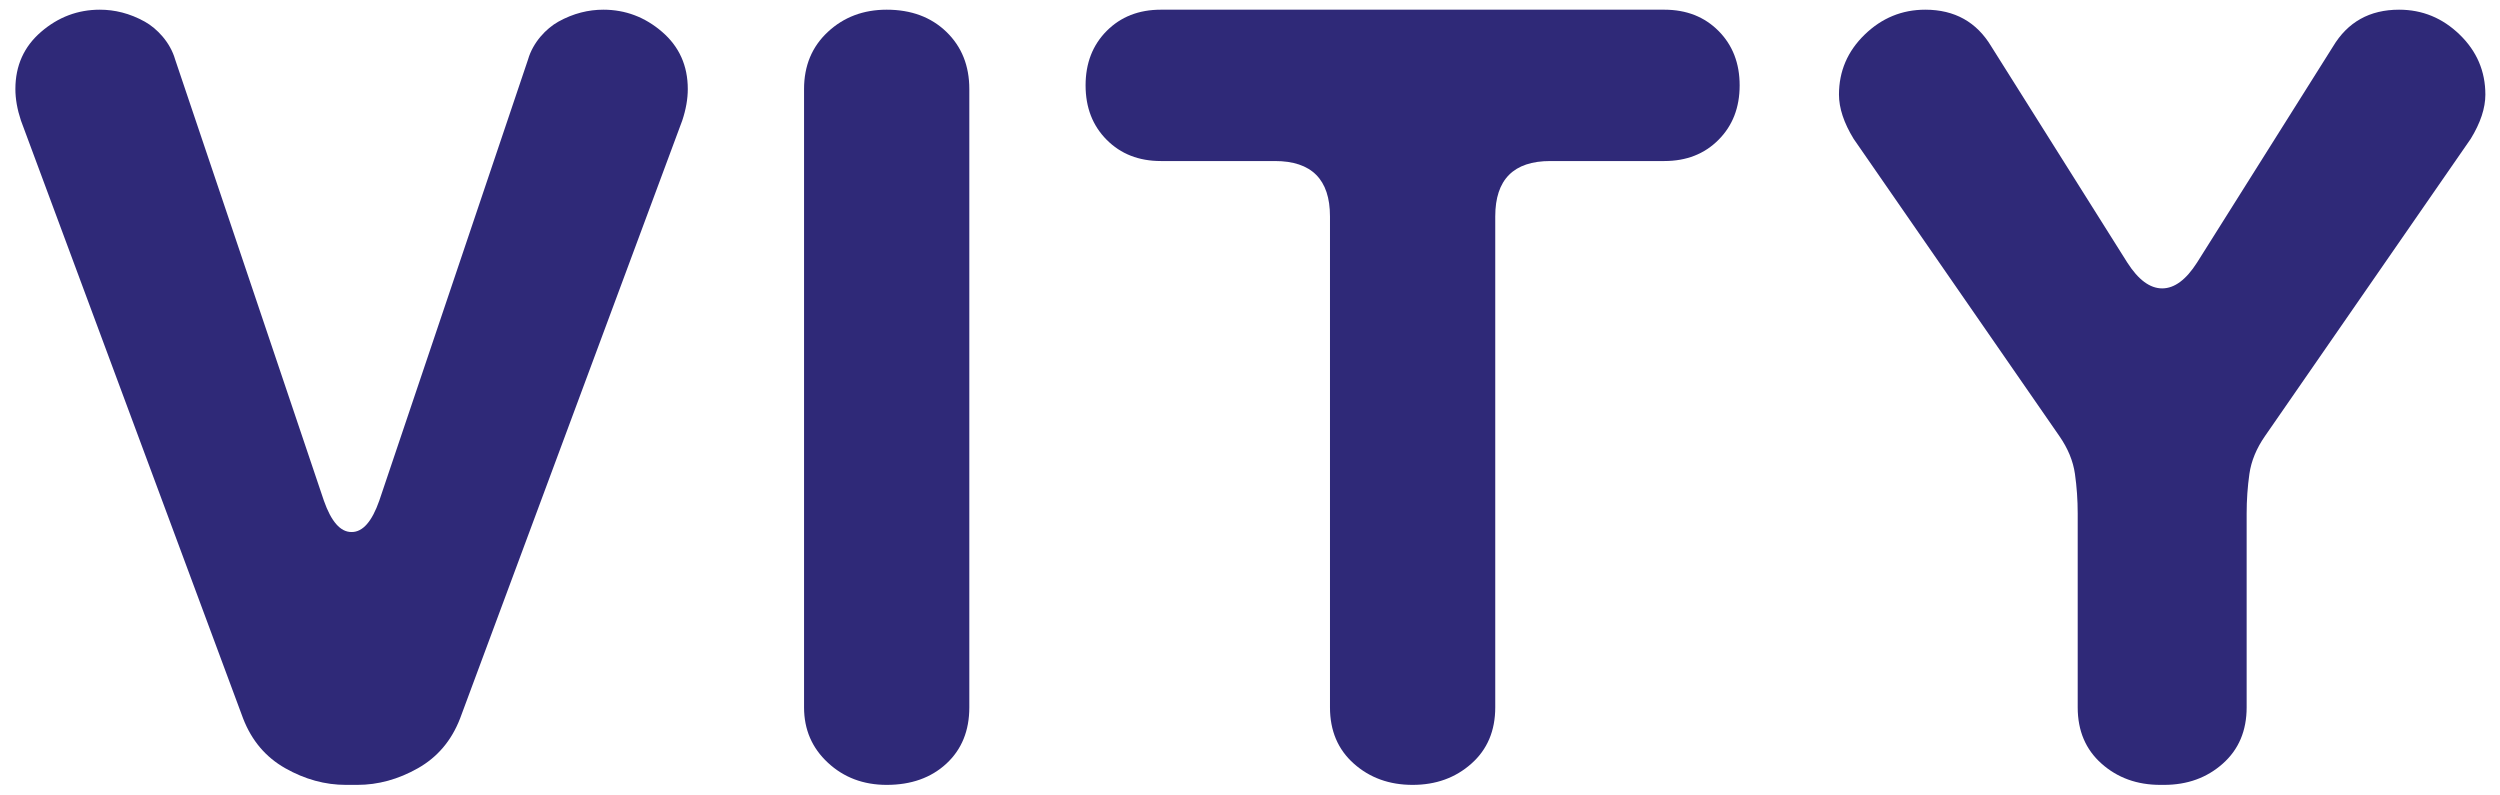 <svg width="258" height="82" viewBox="0 0 258 82" fill="none" xmlns="http://www.w3.org/2000/svg">
<path d="M91.506 81C89.104 81 87.083 80.238 85.442 78.714C83.798 77.191 82.978 75.286 82.978 73V9.19C82.978 6.779 83.798 4.81 85.442 3.286C87.083 1.762 89.104 1 91.506 1C94.031 1 96.085 1.762 97.665 3.286C99.243 4.81 100.034 6.779 100.034 9.19V73C100.034 75.415 99.243 77.35 97.665 78.809C96.085 80.269 94.031 81 91.506 81Z" fill="#2F2978"/>
<path d="M253.837 3.571C252.07 1.857 249.986 1 247.583 1C244.551 1 242.277 2.272 240.761 4.81L226.737 27.095C225.6 28.874 224.402 29.762 223.136 29.762C221.871 29.762 220.673 28.874 219.536 27.095L205.512 4.81C203.996 2.272 201.721 1 198.689 1C196.287 1 194.202 1.857 192.435 3.571C190.666 5.286 189.782 7.35 189.782 9.762C189.782 11.16 190.287 12.684 191.298 14.333L212.524 45C213.407 46.272 213.945 47.571 214.134 48.905C214.324 50.238 214.419 51.605 214.419 53V73C214.419 75.415 215.238 77.35 216.882 78.809C218.524 80.269 220.544 81 222.947 81C223.011 81 223.055 81 223.136 81C223.25 81 223.262 81 223.326 81C225.728 81 227.749 80.269 229.39 78.809C231.034 77.35 231.854 75.415 231.854 73V53C231.854 51.605 231.949 50.238 232.138 48.905C232.328 47.571 232.865 46.272 233.749 45L254.974 14.333C255.986 12.684 256.49 11.16 256.49 9.762C256.49 7.35 255.607 5.286 253.837 3.571Z" fill="#2F2978"/>
<path d="M68.327 3.286C66.56 1.762 64.537 1 62.263 1C60.747 1 59.178 1.37 57.62 2.238C56.371 2.936 55 4.367 54.493 6.143L39.142 51.667C38.384 53.826 37.437 54.905 36.3 54.905C36.294 54.905 36.289 54.905 36.283 54.905C36.277 54.905 36.272 54.905 36.266 54.905C35.129 54.905 34.182 53.826 33.424 51.667L18.076 6.143C17.569 4.367 16.198 2.936 14.949 2.238C13.391 1.37 11.822 1 10.306 1C8.032 1 6.008 1.762 4.242 3.286C2.472 4.81 1.588 6.779 1.588 9.19C1.588 10.207 1.778 11.286 2.157 12.429L25.088 74.143C25.971 76.429 27.423 78.143 29.447 79.286C31.467 80.429 33.552 81 35.7 81H36.868C39.017 81 41.102 80.429 43.122 79.286C45.145 78.143 46.597 76.429 47.481 74.143L70.412 12.429C70.791 11.286 70.98 10.207 70.98 9.19C70.98 6.779 70.097 4.81 68.327 3.286Z" fill="#2F2978"/>
<path d="M177.35 3.19C175.898 1.731 174.033 1 171.759 1H119.802C117.528 1 115.663 1.731 114.211 3.19C112.757 4.653 112.032 6.524 112.032 8.81C112.032 11.095 112.757 12.969 114.211 14.429C115.663 15.891 117.528 16.619 119.802 16.619H131.569C135.359 16.619 137.254 18.524 137.254 22.333V73C137.254 75.415 138.073 77.35 139.718 78.809C141.359 80.269 143.38 81 145.782 81C148.184 81 150.205 80.269 151.846 78.809C153.491 77.35 154.31 75.415 154.31 73V22.333C154.31 18.524 156.205 16.619 159.995 16.619H171.762C174.036 16.619 175.9 15.891 177.352 14.429C178.807 12.969 179.532 11.095 179.532 8.81C179.532 6.524 178.804 4.653 177.35 3.19Z" fill="#2F2978"/>
</svg>
